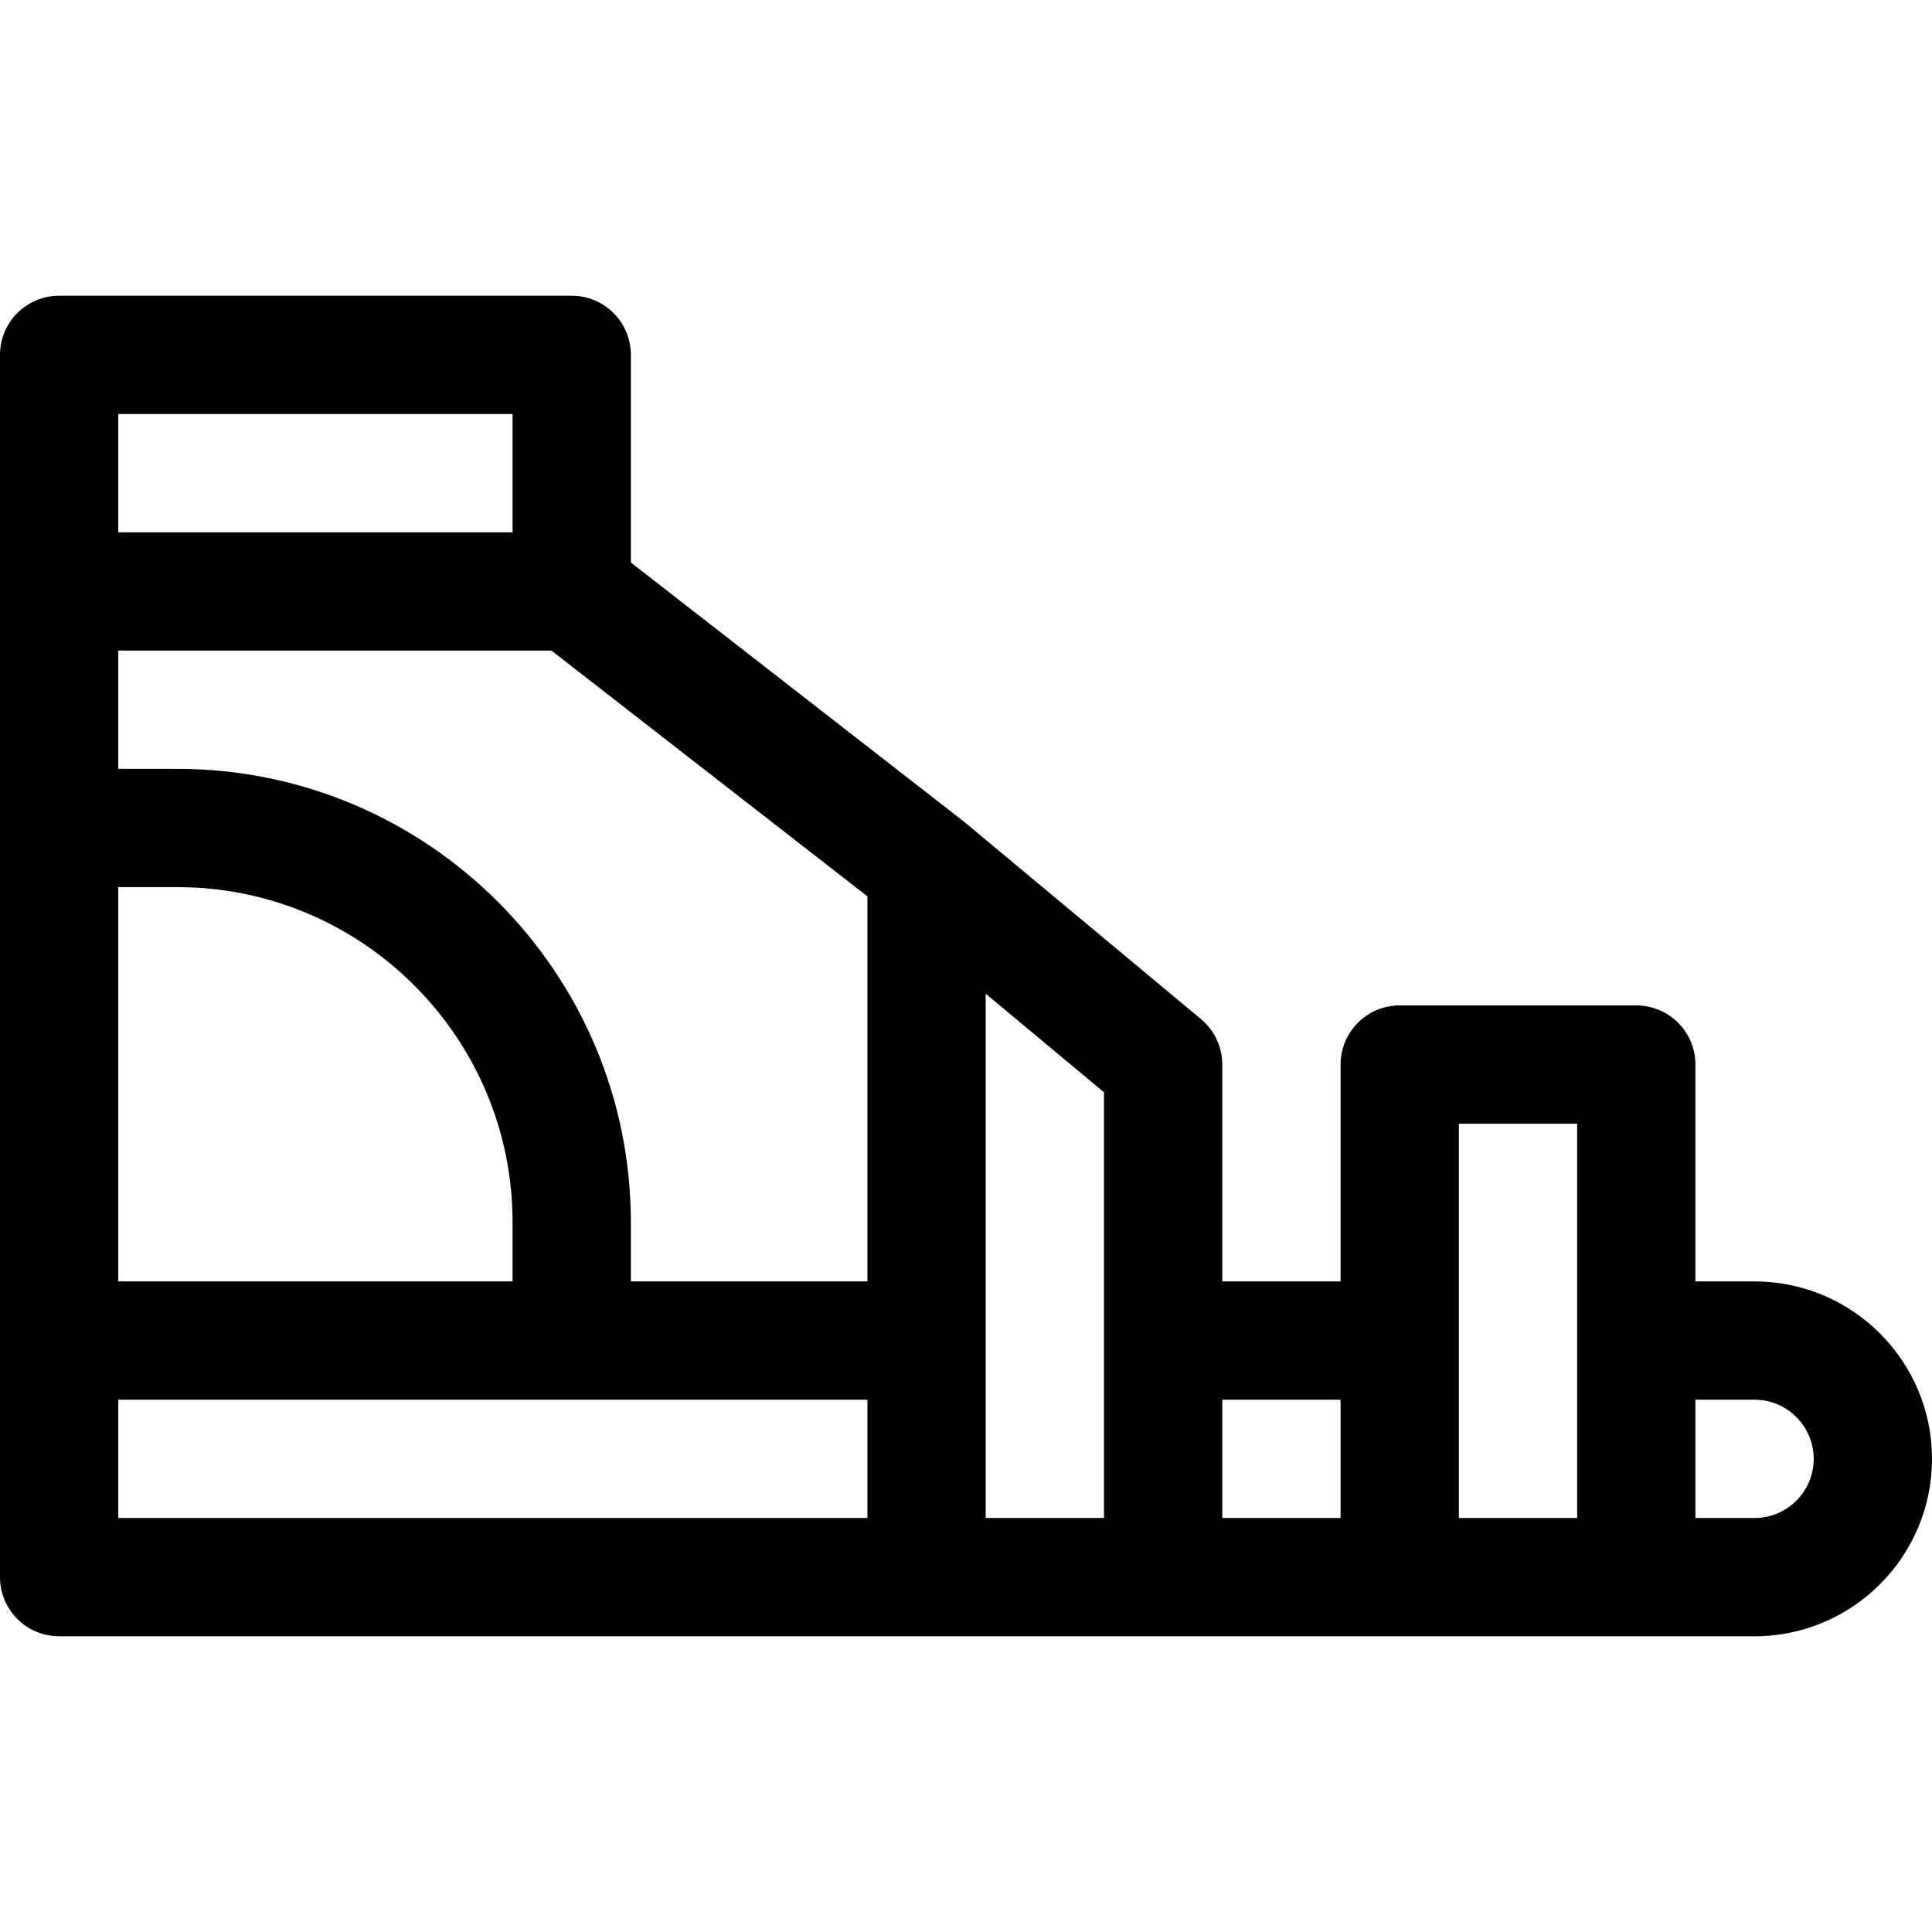 <?xml version="1.0" encoding="iso-8859-1"?>
<!-- Uploaded to: SVG Repo, www.svgrepo.com, Generator: SVG Repo Mixer Tools -->
<svg fill="#000000" height="800px" width="800px" version="1.1" id="Capa_1" xmlns="http://www.w3.org/2000/svg" xmlns:xlink="http://www.w3.org/1999/xlink" 
	 viewBox="0 0 490 490" xml:space="preserve">
<path id="XMLID_1839_" d="M445,325h-15v-55c0-8.284-6.716-15-15-15h-60c-8.284,0-15,6.716-15,15v55h-30v-55
	c0-4.452-1.978-8.674-5.397-11.523c0,0-60.174-50.132-60.26-50.201C244.296,208.239,160,142.664,160,142.664V90
	c0-8.284-6.716-15-15-15H15C6.716,75,0,81.716,0,90v60v60v130v60c0,8.284,6.716,15,15,15h430c24.813,0,45-20.187,45-45
	S469.813,325,445,325z M340,355v30h-30v-30H340z M30,325V225h15c46.869,0,85,38.131,85,85v15H30z M45,195H30v-30h109.854
	L220,227.336V325h-60v-15C160,246.589,108.411,195,45,195z M30,105h100v30H30V105z M30,355h190v30H30V355z M250,252.025l30,25V385
	h-30V252.025z M370,285h30v100h-30V285z M445,385h-15v-30h15c8.271,0,15,6.729,15,15S453.271,385,445,385z"/>
</svg>